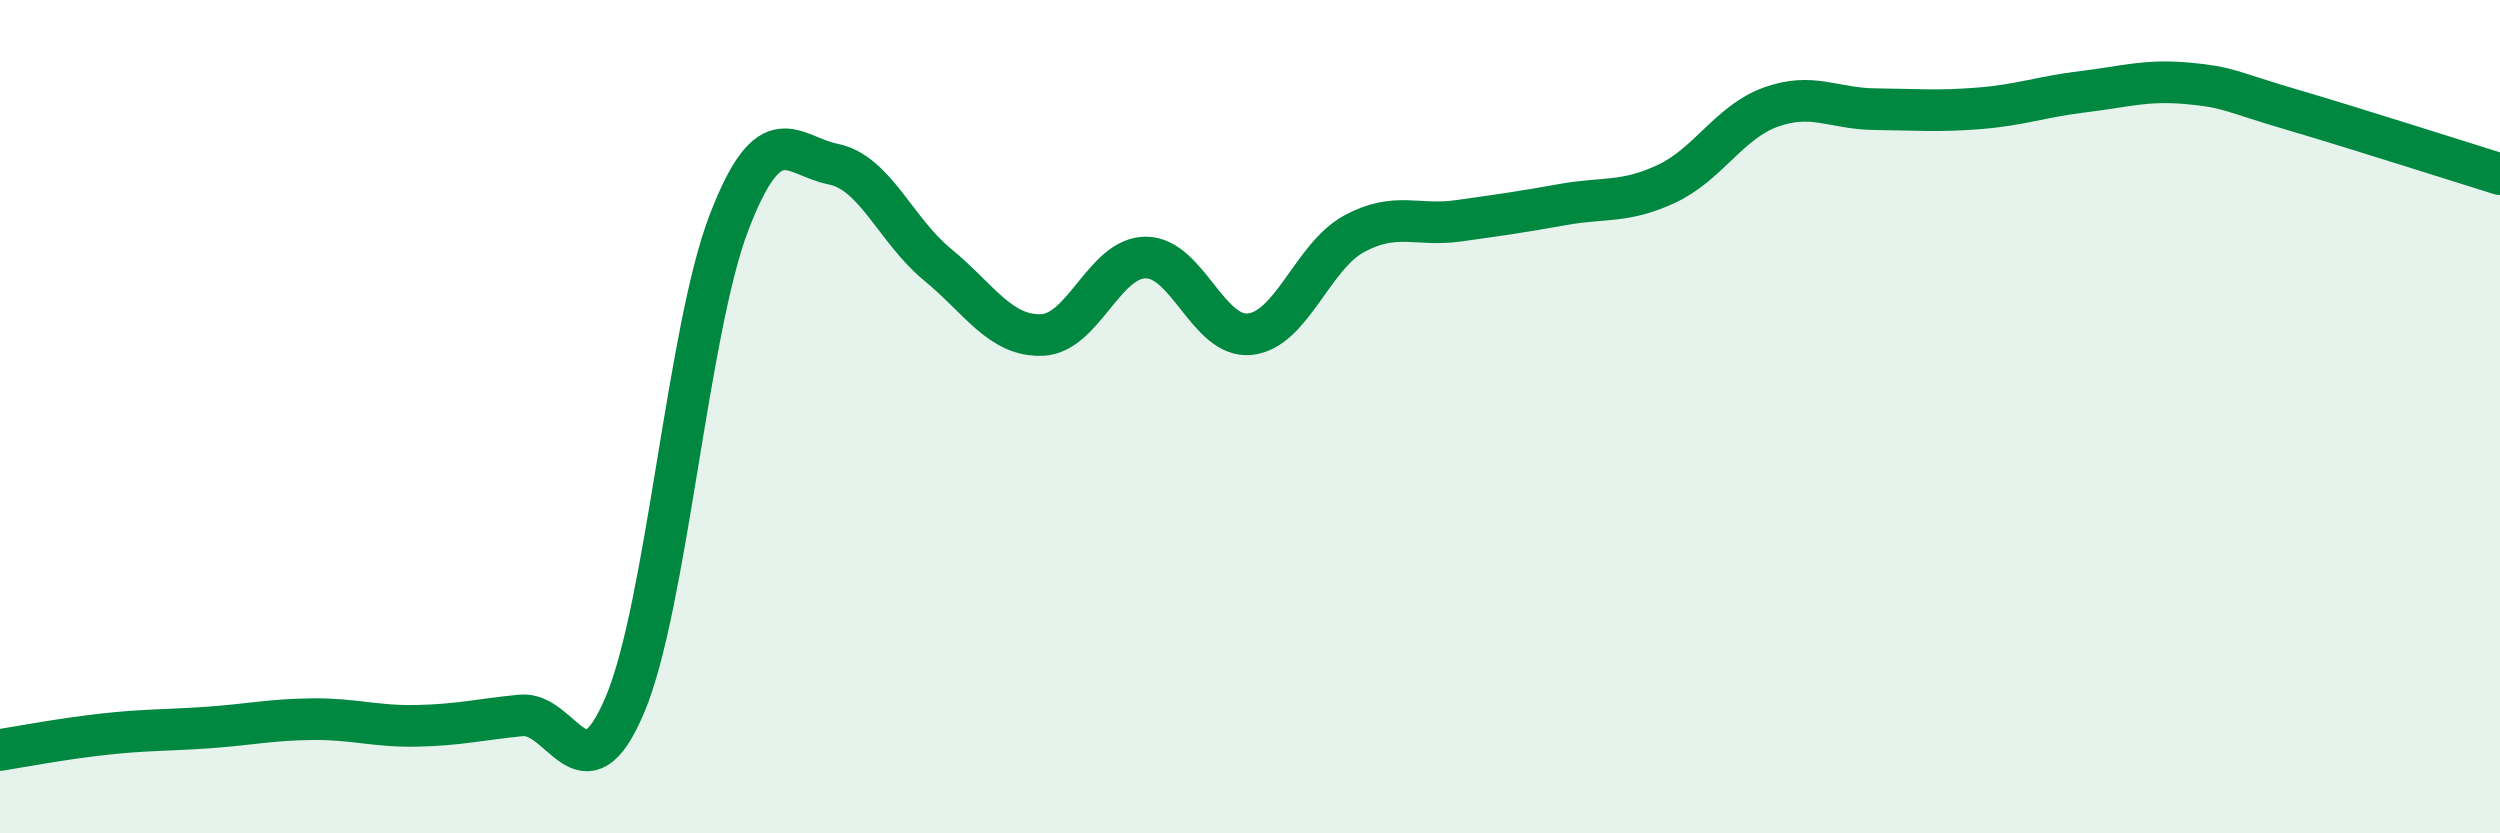 
    <svg width="60" height="20" viewBox="0 0 60 20" xmlns="http://www.w3.org/2000/svg">
      <path
        d="M 0,18 C 0.5,17.92 1.5,17.73 2.5,17.62 C 3.5,17.51 4,17.53 5,17.46 C 6,17.39 6.5,17.27 7.5,17.26 C 8.5,17.25 9,17.44 10,17.42 C 11,17.4 11.5,17.27 12.5,17.17 C 13.5,17.07 14,19.28 15,16.91 C 16,14.54 16.5,7.92 17.5,5.33 C 18.5,2.74 19,3.74 20,3.94 C 21,4.14 21.5,5.53 22.5,6.35 C 23.5,7.17 24,8.07 25,8.04 C 26,8.01 26.5,6.18 27.5,6.18 C 28.5,6.18 29,8.13 30,8.02 C 31,7.91 31.5,6.15 32.5,5.61 C 33.5,5.07 34,5.44 35,5.3 C 36,5.16 36.5,5.09 37.5,4.91 C 38.5,4.73 39,4.88 40,4.41 C 41,3.94 41.5,2.93 42.5,2.57 C 43.5,2.21 44,2.61 45,2.62 C 46,2.63 46.5,2.68 47.5,2.6 C 48.5,2.52 49,2.32 50,2.2 C 51,2.08 51.5,1.91 52.5,2 C 53.5,2.09 53.5,2.19 55,2.63 C 56.5,3.07 59,3.87 60,4.18L60 20L0 20Z"
        fill="#008740"
        opacity="0.1"
        stroke-linecap="round"
        stroke-linejoin="round"
      />
      <path
        d="M 0,18 C 0.5,17.92 1.5,17.73 2.5,17.62 C 3.5,17.51 4,17.53 5,17.46 C 6,17.39 6.5,17.27 7.5,17.26 C 8.5,17.25 9,17.44 10,17.42 C 11,17.4 11.5,17.27 12.5,17.17 C 13.5,17.07 14,19.28 15,16.91 C 16,14.54 16.5,7.92 17.5,5.33 C 18.5,2.74 19,3.74 20,3.94 C 21,4.14 21.5,5.53 22.5,6.35 C 23.5,7.17 24,8.07 25,8.04 C 26,8.01 26.5,6.18 27.5,6.18 C 28.5,6.18 29,8.13 30,8.02 C 31,7.91 31.5,6.15 32.5,5.61 C 33.5,5.07 34,5.44 35,5.3 C 36,5.16 36.5,5.09 37.5,4.91 C 38.5,4.73 39,4.88 40,4.41 C 41,3.94 41.5,2.93 42.5,2.57 C 43.5,2.21 44,2.61 45,2.62 C 46,2.63 46.5,2.68 47.5,2.6 C 48.5,2.52 49,2.32 50,2.2 C 51,2.08 51.5,1.91 52.5,2 C 53.5,2.09 53.5,2.19 55,2.63 C 56.5,3.07 59,3.87 60,4.18"
        stroke="#008740"
        stroke-width="1"
        fill="none"
        stroke-linecap="round"
        stroke-linejoin="round"
      />
    </svg>
  